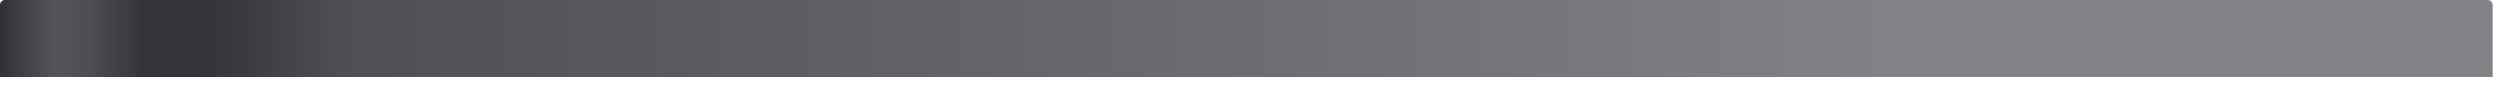 <?xml version="1.0" encoding="utf-8"?>
<svg xmlns="http://www.w3.org/2000/svg" fill="none" height="100%" overflow="visible" preserveAspectRatio="none" style="display: block;" viewBox="0 0 201 7" width="100%">
<path d="M0 0.399C0 0.179 0.178 0 0.399 0H200.012C200.232 0 200.411 0.179 200.411 0.399V6.192H0V0.399Z" fill="url(#paint0_linear_0_171794)" id="Rectangle 2.1"/>
<defs>
<linearGradient gradientUnits="userSpaceOnUse" id="paint0_linear_0_171794" x1="-3.44873e-07" x2="200.411" y1="3.195" y2="3.195">
<stop stop-color="#303135"/>
<stop offset="0.022" stop-color="#535458"/>
<stop offset="0.036" stop-color="#4D4E52"/>
<stop offset="0.058" stop-color="#333438"/>
<stop offset="0.087" stop-color="#35363A"/>
<stop offset="0.136" stop-color="#4E4F53"/>
<stop offset="0.757" stop-color="#818286"/>
<stop offset="1" stop-color="#818286"/>
</linearGradient>
</defs>
</svg>